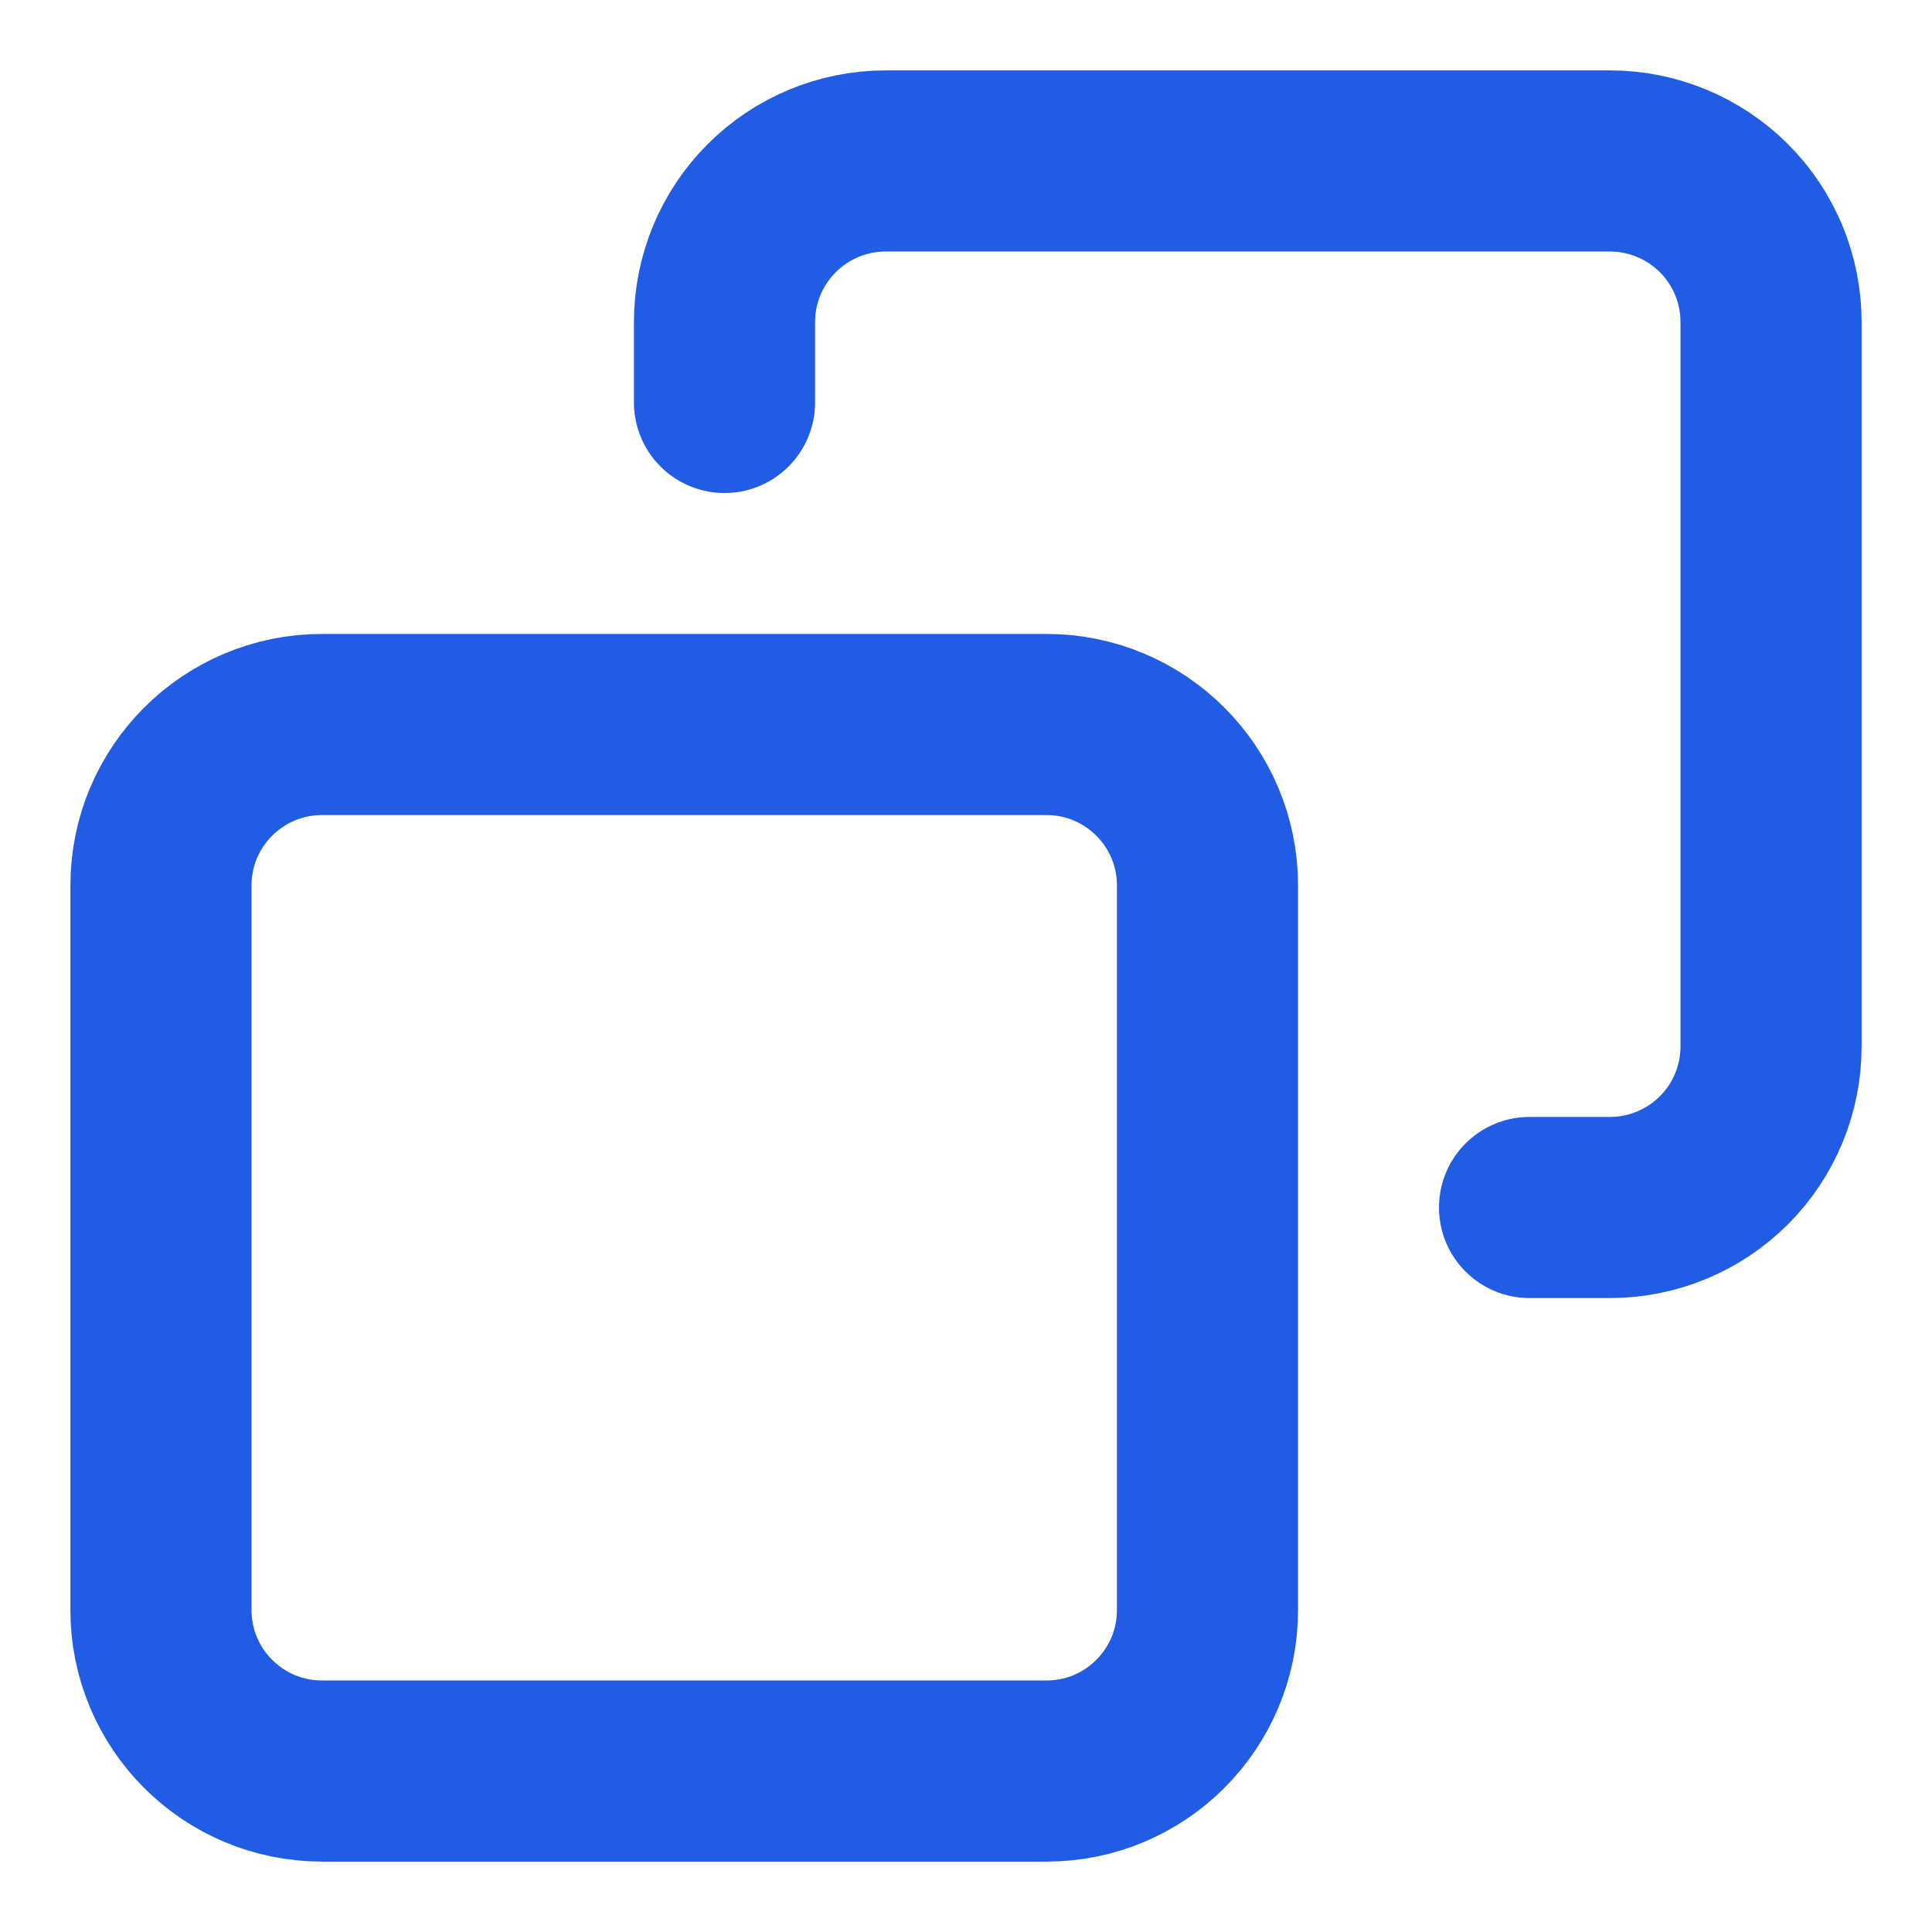 <svg width="16" height="16" viewBox="0 0 16 16" fill="none" xmlns="http://www.w3.org/2000/svg">
<path d="M2.667 6H8.667C9.403 6 10 6.597 10 7.333V13.333C10 14.07 9.403 14.667 8.667 14.667H2.667C1.93 14.667 1.333 14.07 1.333 13.333V7.333C1.333 6.597 1.93 6 2.667 6Z" stroke="#215CE4" stroke-width="1.5" stroke-linecap="round" stroke-linejoin="round"/>
<path d="M12.667 10H13.334C13.687 10 14.026 9.859 14.277 9.609C14.527 9.359 14.667 9.02 14.667 8.667V2.667C14.667 2.313 14.527 1.974 14.277 1.724C14.026 1.474 13.687 1.333 13.334 1.333H7.334C6.98 1.333 6.641 1.474 6.391 1.724C6.141 1.974 6 2.313 6 2.667V3.333" stroke="#215CE4" stroke-width="1.5" stroke-linecap="round" stroke-linejoin="round"/>
</svg>

